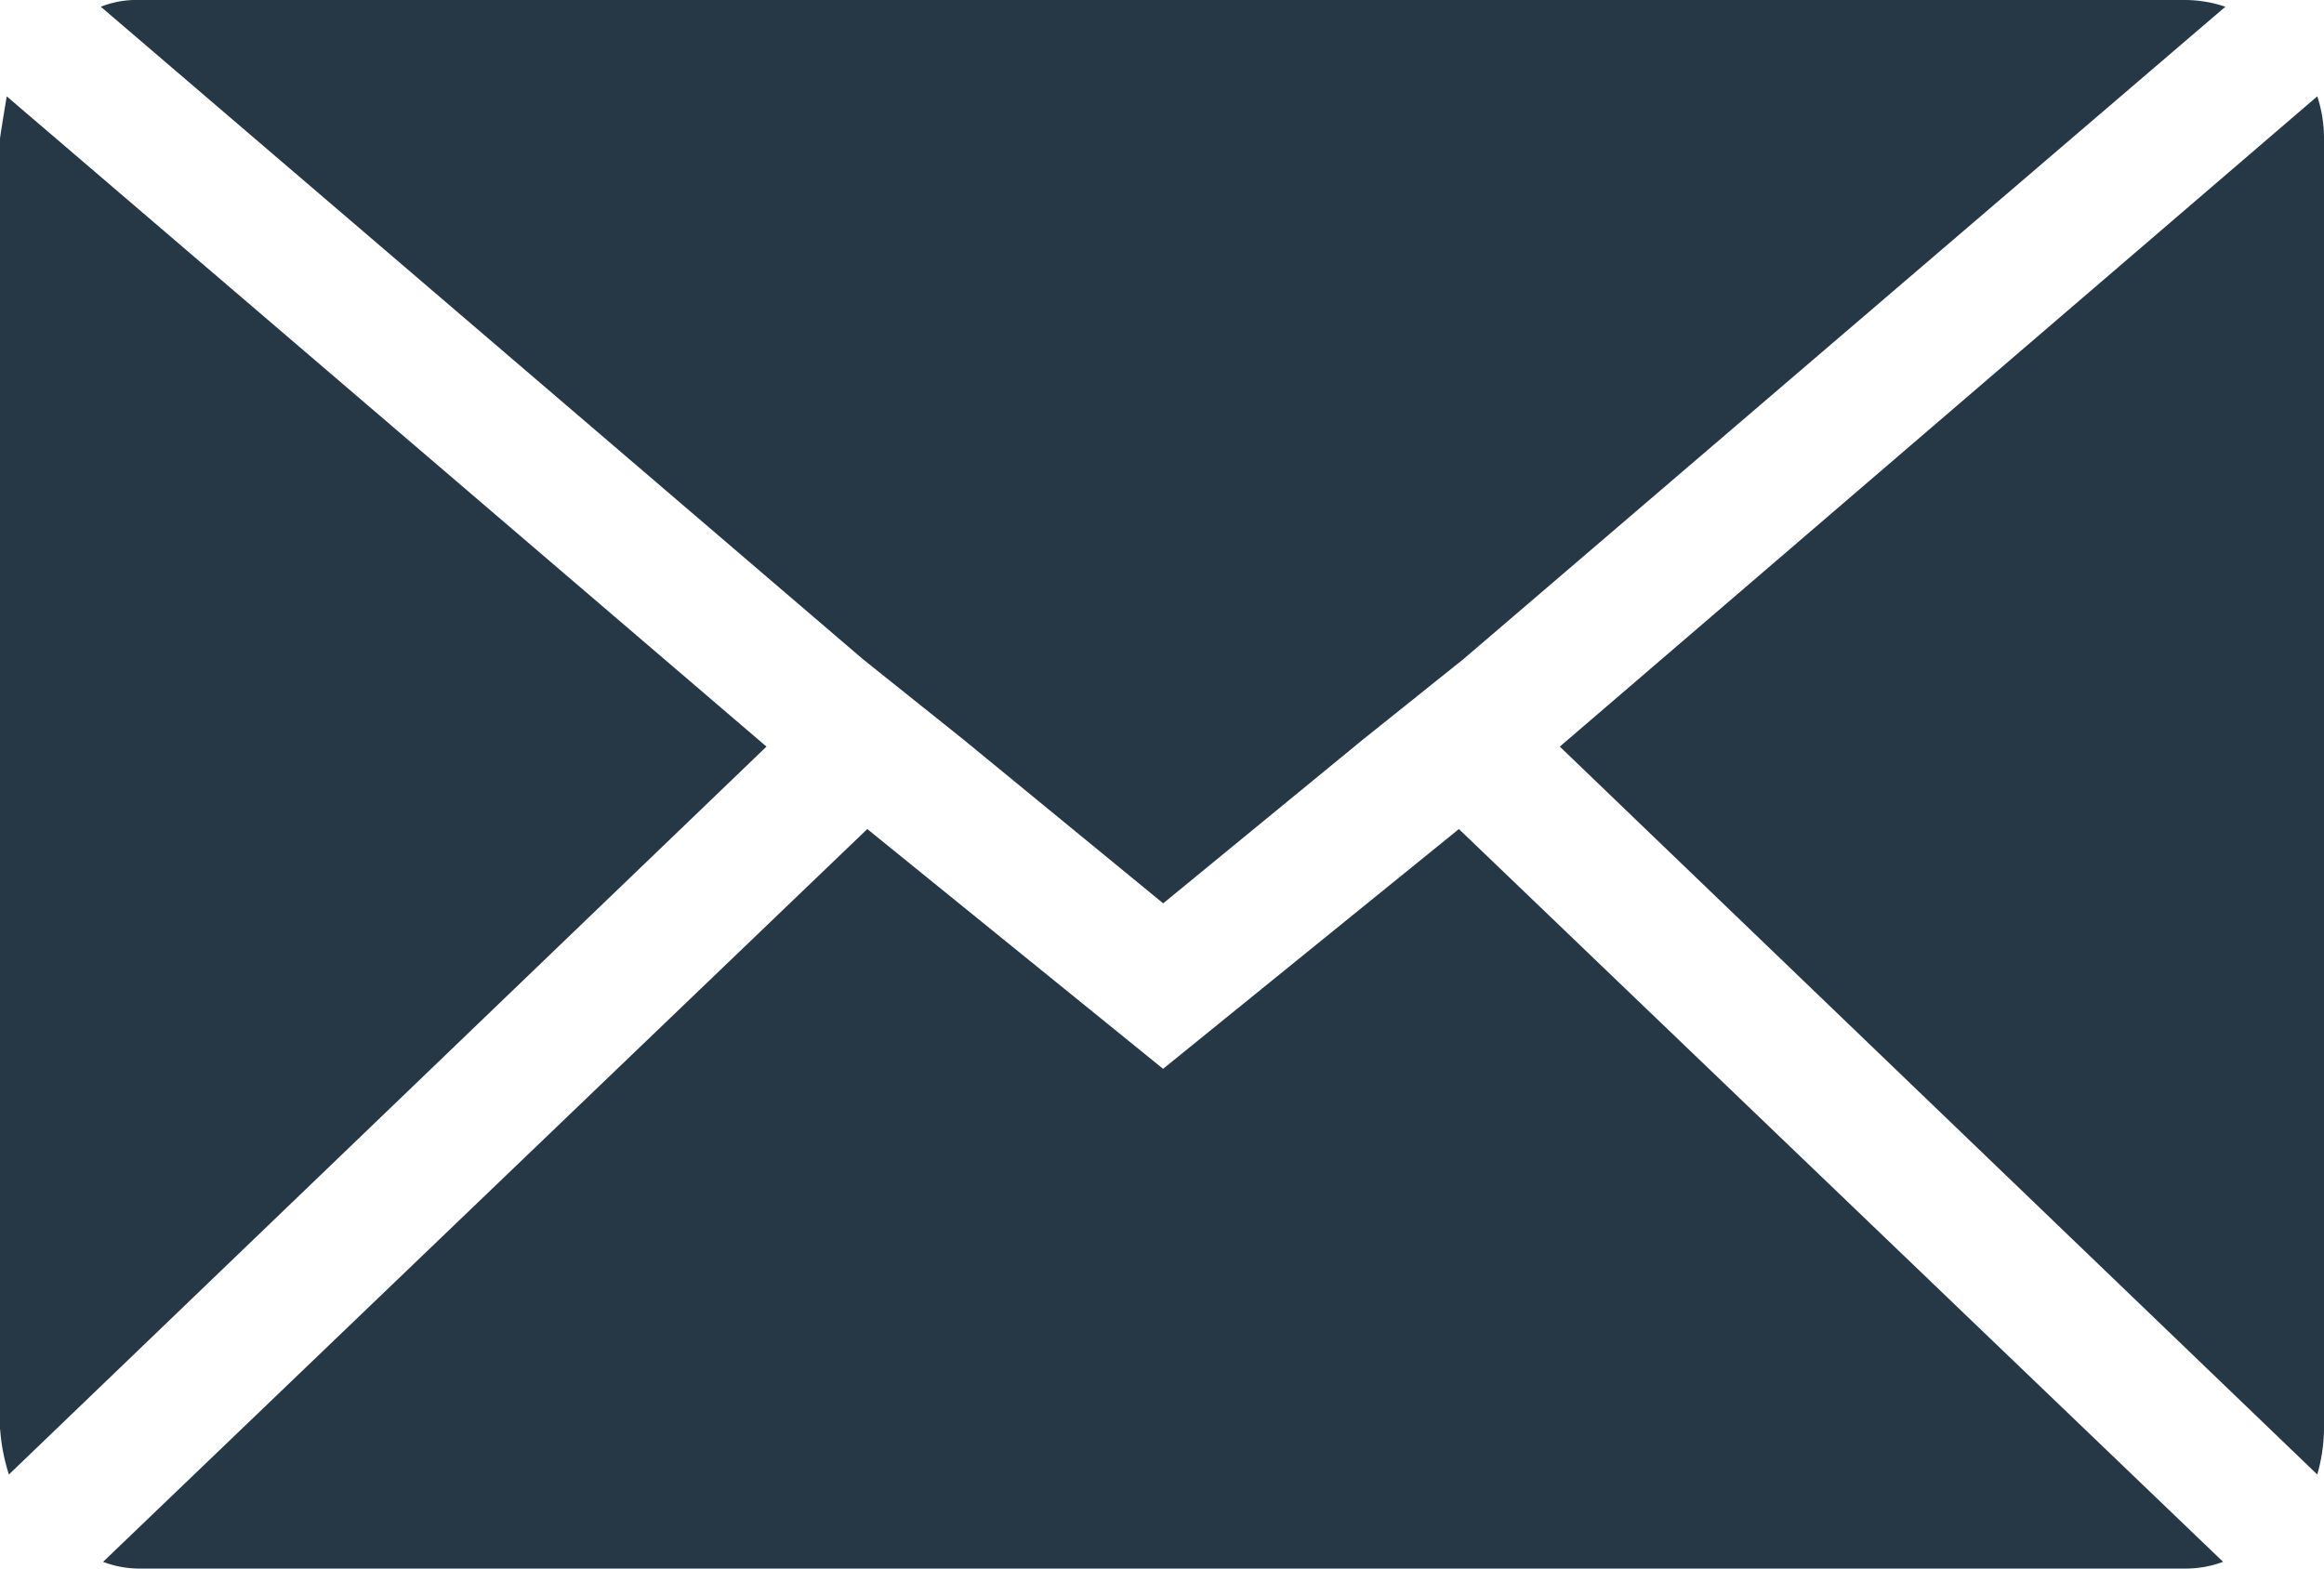 <svg xmlns="http://www.w3.org/2000/svg" width="26.555" height="17.925" viewBox="0 0 26.555 17.925"><path d="M.072,20.405V5.656q0-.026.077-.487L8.83,12.6.174,20.918a2.17,2.17,0,0,1-.1-.512ZM1.224,4.145a1.1,1.1,0,0,1,.435-.077H25.039a1.45,1.45,0,0,1,.461.077L16.794,11.6l-1.152.922-2.279,1.869-2.279-1.869L9.931,11.6ZM1.25,21.916l8.732-8.374,3.38,2.74,3.38-2.74,8.732,8.374a1.23,1.23,0,0,1-.435.077H1.66a1.16,1.16,0,0,1-.41-.077ZM17.895,12.6,26.55,5.169a1.528,1.528,0,0,1,.077.487v14.75a1.963,1.963,0,0,1-.077.512Z" transform="translate(-0.072 -4.068)" fill="#263746"></path></svg>